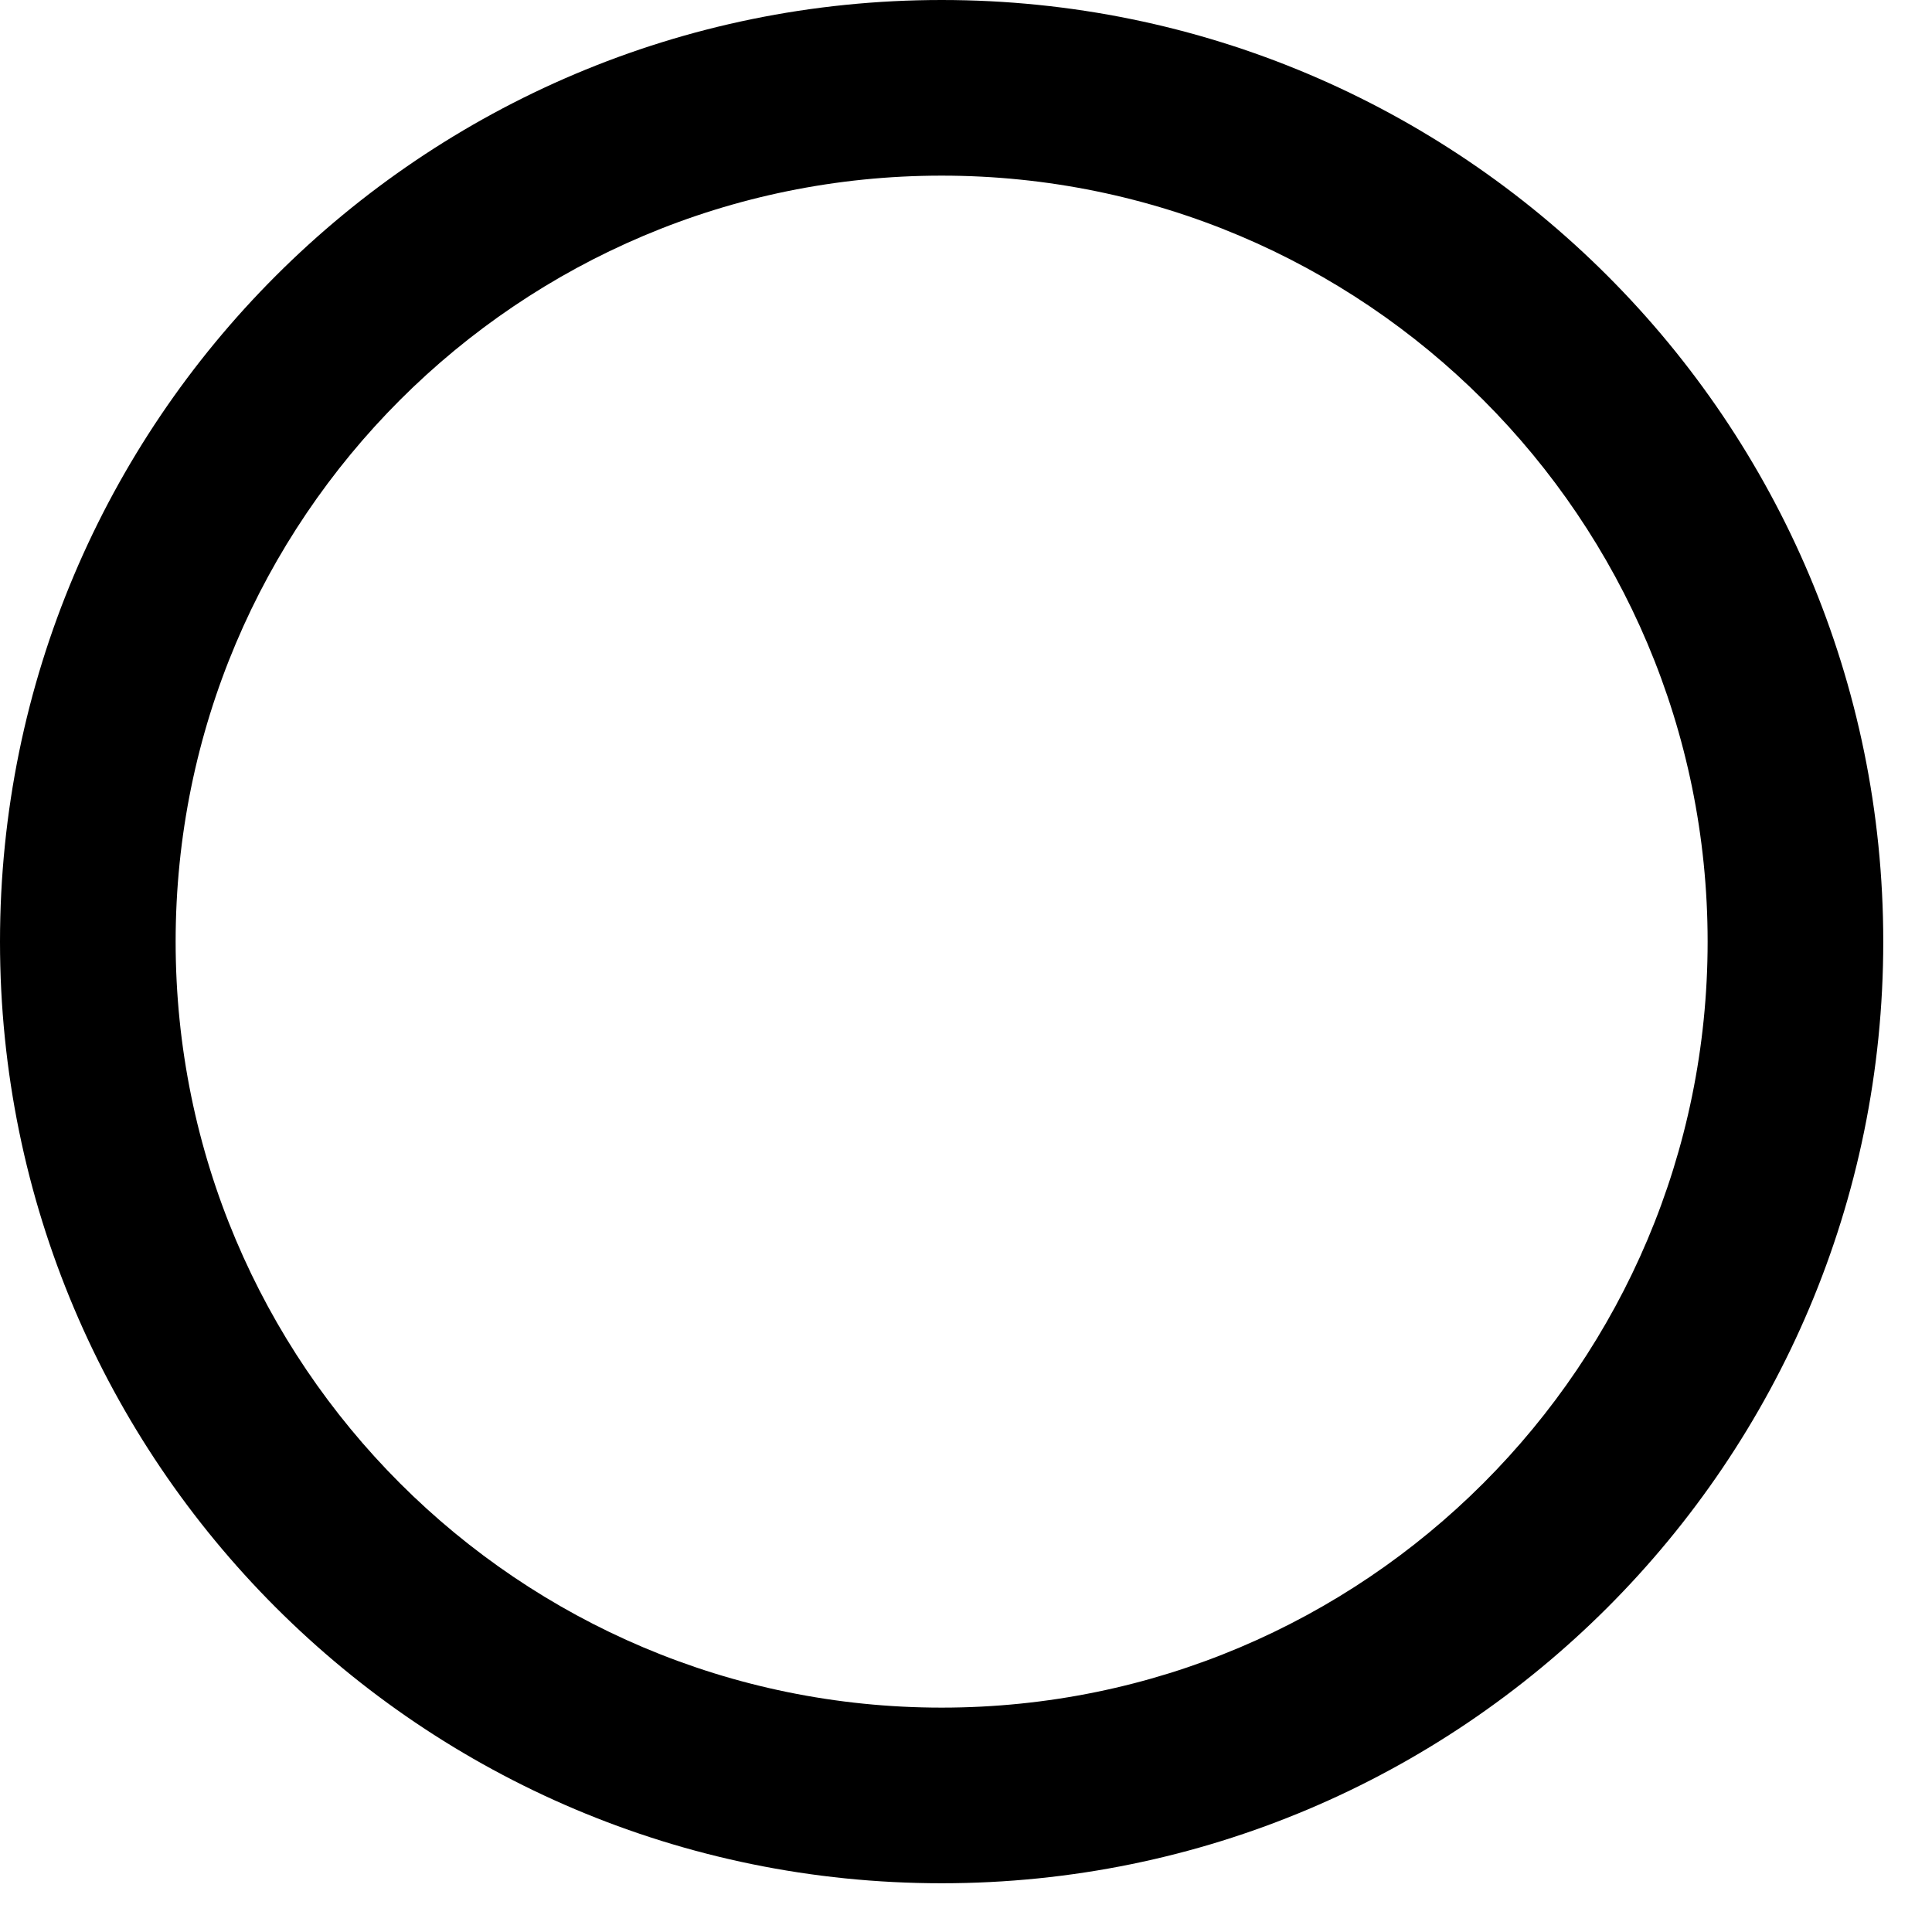 <svg viewBox="0 0 22 22" fill="none" xmlns="http://www.w3.org/2000/svg">
<path fill-rule="evenodd" clip-rule="evenodd" d="M10.723 19.445C15.54 19.445 19.445 15.54 19.445 10.723C19.445 5.905 15.54 2 10.723 2C5.905 2 2 5.905 2 10.723C2 15.54 5.905 19.445 10.723 19.445ZM10.723 21.445C16.645 21.445 21.445 16.645 21.445 10.723C21.445 4.801 16.645 0 10.723 0C4.801 0 0 4.801 0 10.723C0 16.645 4.801 21.445 10.723 21.445Z" fill="currentColor"/>
</svg>
